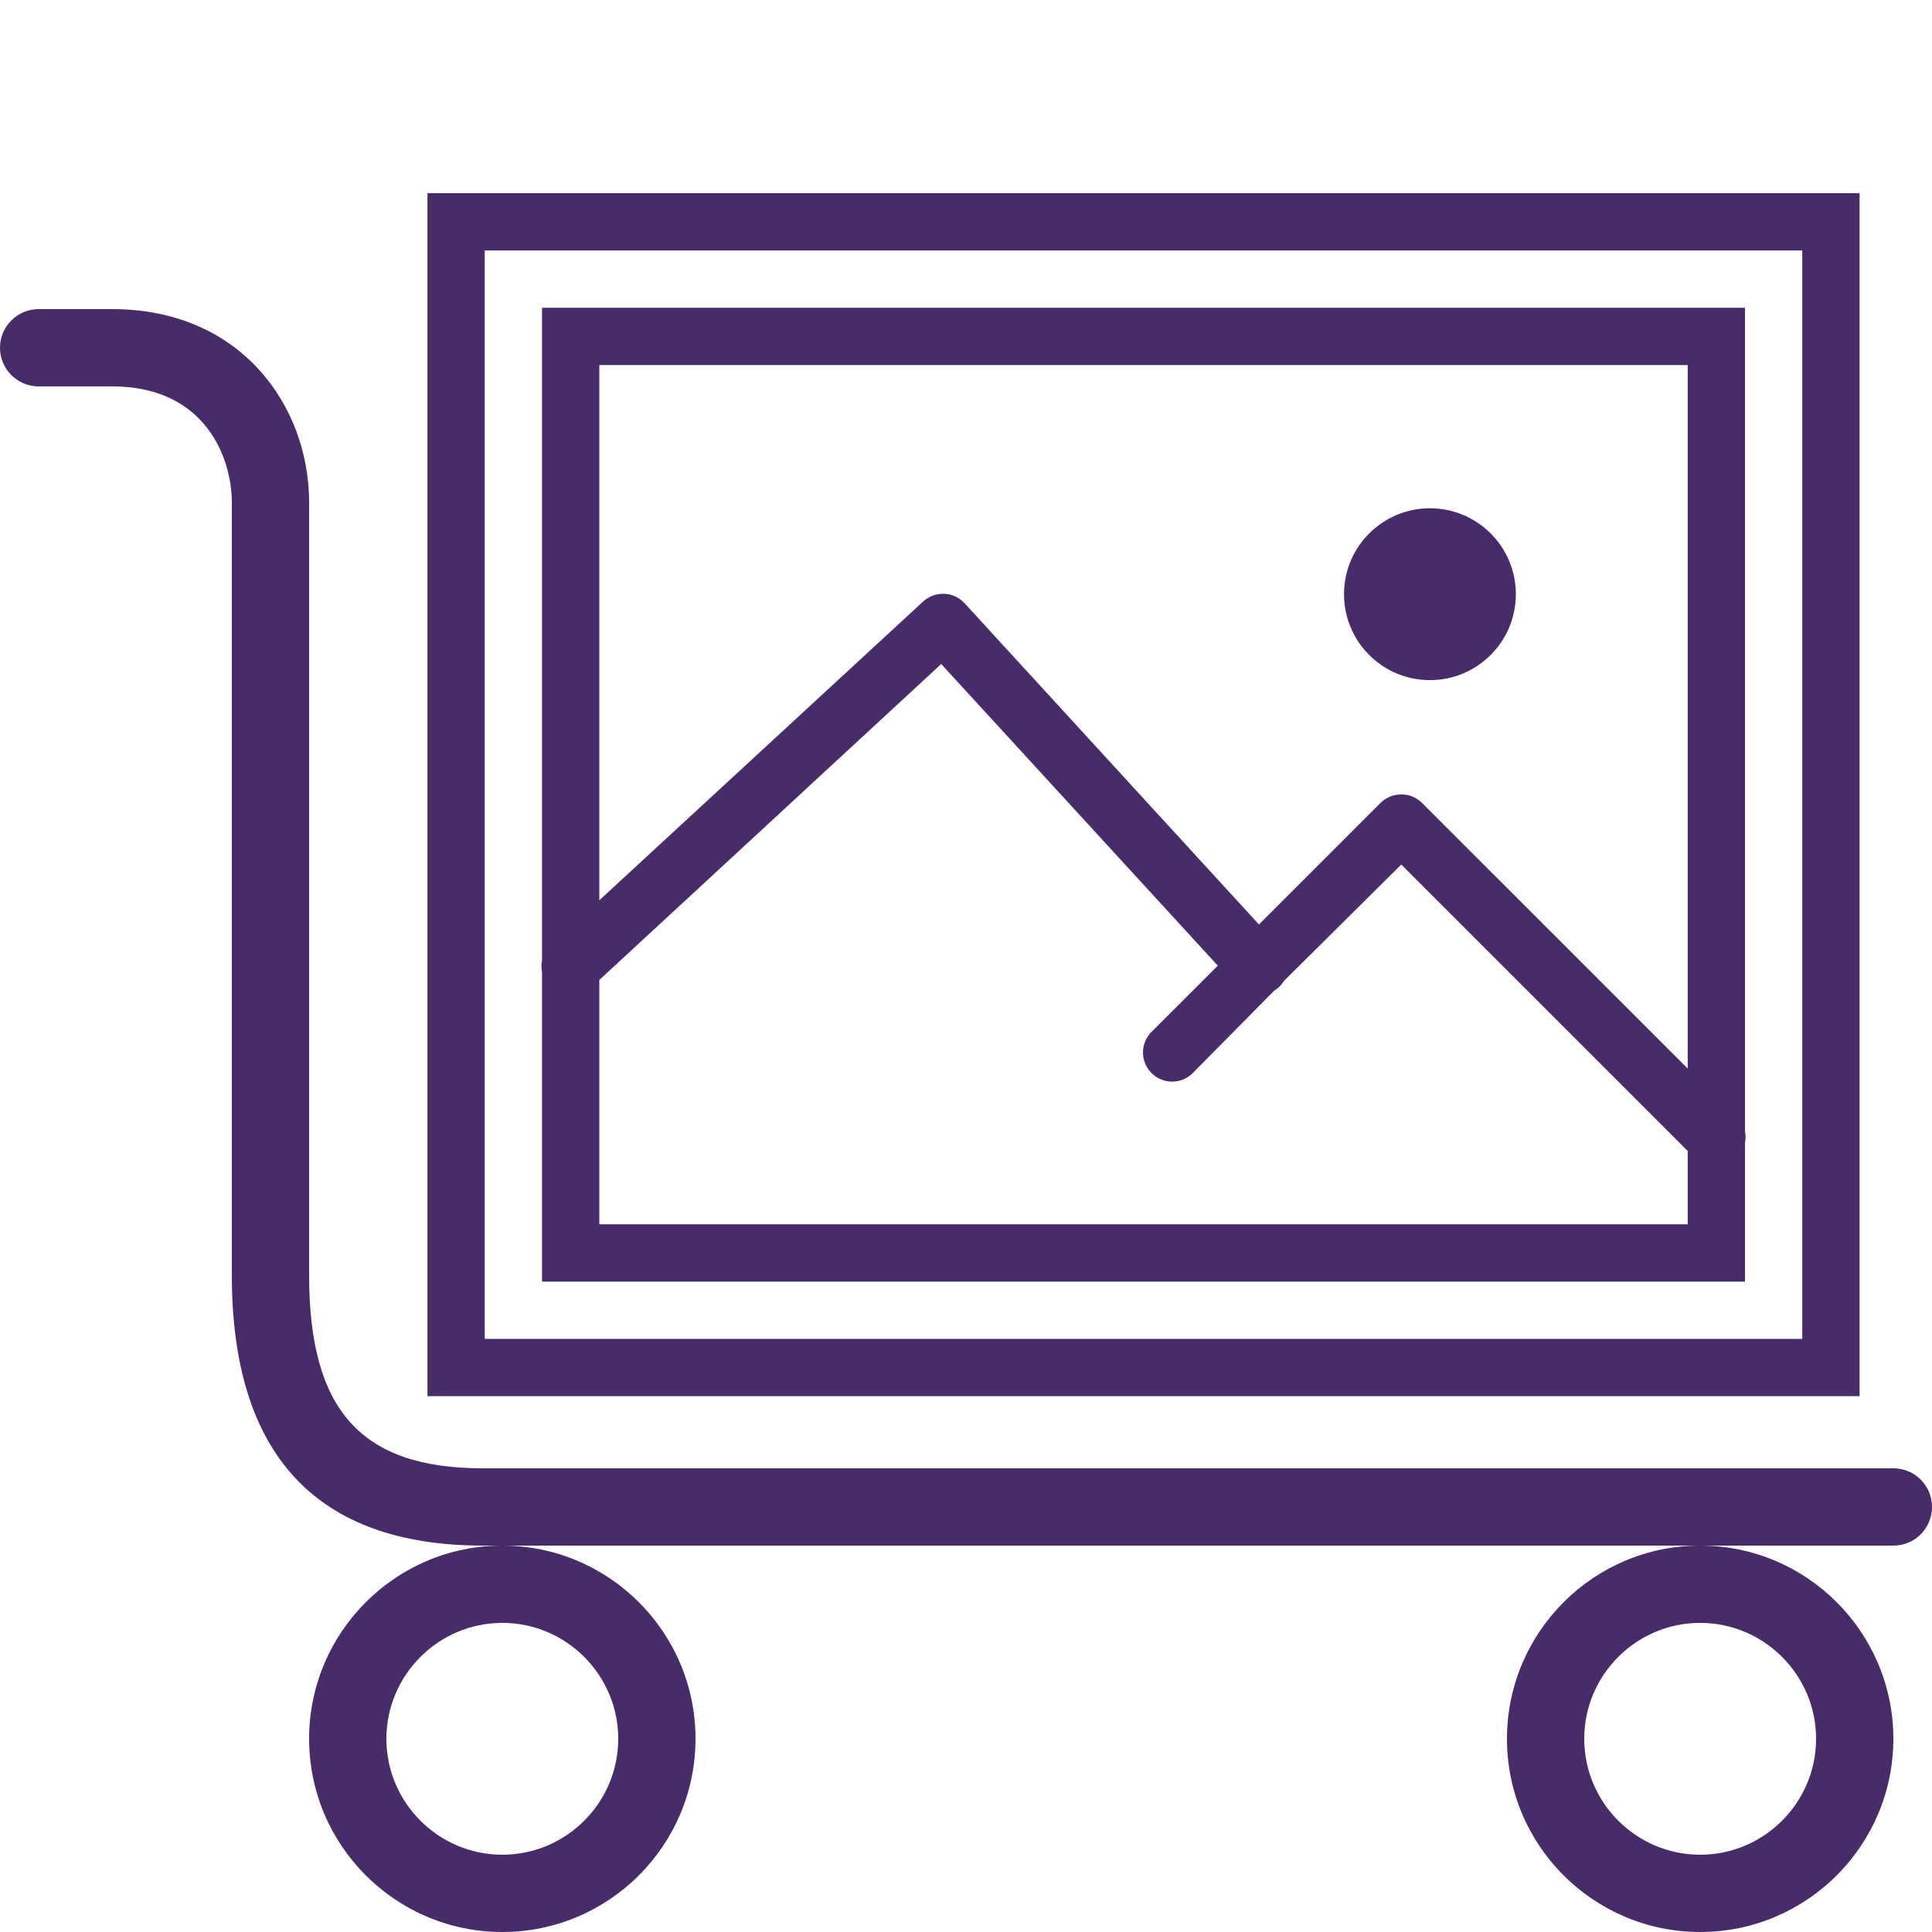 <?xml version="1.0" encoding="utf-8"?>
<!-- Generator: Adobe Illustrator 16.0.0, SVG Export Plug-In . SVG Version: 6.00 Build 0)  -->
<!DOCTYPE svg PUBLIC "-//W3C//DTD SVG 1.1//EN" "http://www.w3.org/Graphics/SVG/1.1/DTD/svg11.dtd">
<svg version="1.1" id="Layer_1" xmlns="http://www.w3.org/2000/svg" xmlns:xlink="http://www.w3.org/1999/xlink" x="0px" y="0px"
	 width="100px" height="100px" viewBox="0 0 100 100" enable-background="new 0 0 100 100" xml:space="preserve">
<path fill="#482B69" d="M2,16c-1.102,0-2,0.898-2,2s0.898,2,2,2h3.813C10.68,20,12,23.773,12,26v40c0,9.289,4.375,14,13,14h73
	c1.109,0,2-0.891,2-2s-0.891-2-2-2H25c-6.305,0-9-2.992-9-10V26c0-4.969-3.516-10-10.188-10H2z M88,80c-5.516,0-10,4.484-10,10
	s4.484,10,10,10s10-4.484,10-10S93.516,80,88,80z M26,80c-5.516,0-10,4.484-10,10s4.484,10,10,10s10-4.484,10-10S31.516,80,26,80z
	 M26,84c3.305,0,6,2.695,6,6s-2.695,6-6,6s-6-2.695-6-6S22.695,84,26,84z M88,84c3.305,0,6,2.695,6,6s-2.695,6-6,6s-6-2.695-6-6
	S84.695,84,88,84z"/>
<path fill="#482B69" d="M22.125,10v62.265H96.25V10H22.125z M25.09,12.965h68.195V69.3H25.09V12.965z M28.055,15.93v33.773
	c-0.041,0.197-0.041,0.405,0,0.603v16.029H90.32v-7.181c0.04-0.197,0.04-0.405,0-0.603V15.93H28.055z M31.02,18.895h56.335v36.414
	l-13.76-13.759c-0.33-0.324-0.794-0.48-1.251-0.417c-0.33,0.035-0.643,0.186-0.88,0.417l-6.301,6.301L49.922,31.218
	c-0.342-0.371-0.846-0.55-1.344-0.463c-0.295,0.041-0.567,0.174-0.787,0.371L31.02,46.599V18.895z M74.013,26.308
	c-2.456,0-4.447,1.992-4.447,4.447c0,2.456,1.991,4.448,4.447,4.448c2.455,0,4.447-1.992,4.447-4.448
	C78.46,28.3,76.468,26.308,74.013,26.308z M48.717,34.369l14.316,15.613l-3.429,3.428c-0.591,0.591-0.591,1.541,0,2.132
	c0.591,0.59,1.54,0.59,2.131,0l4.216-4.263c0.209-0.127,0.383-0.301,0.51-0.51l6.069-6.022l14.825,14.825v3.799H31.02V50.723
	L48.717,34.369z"/>
</svg>
